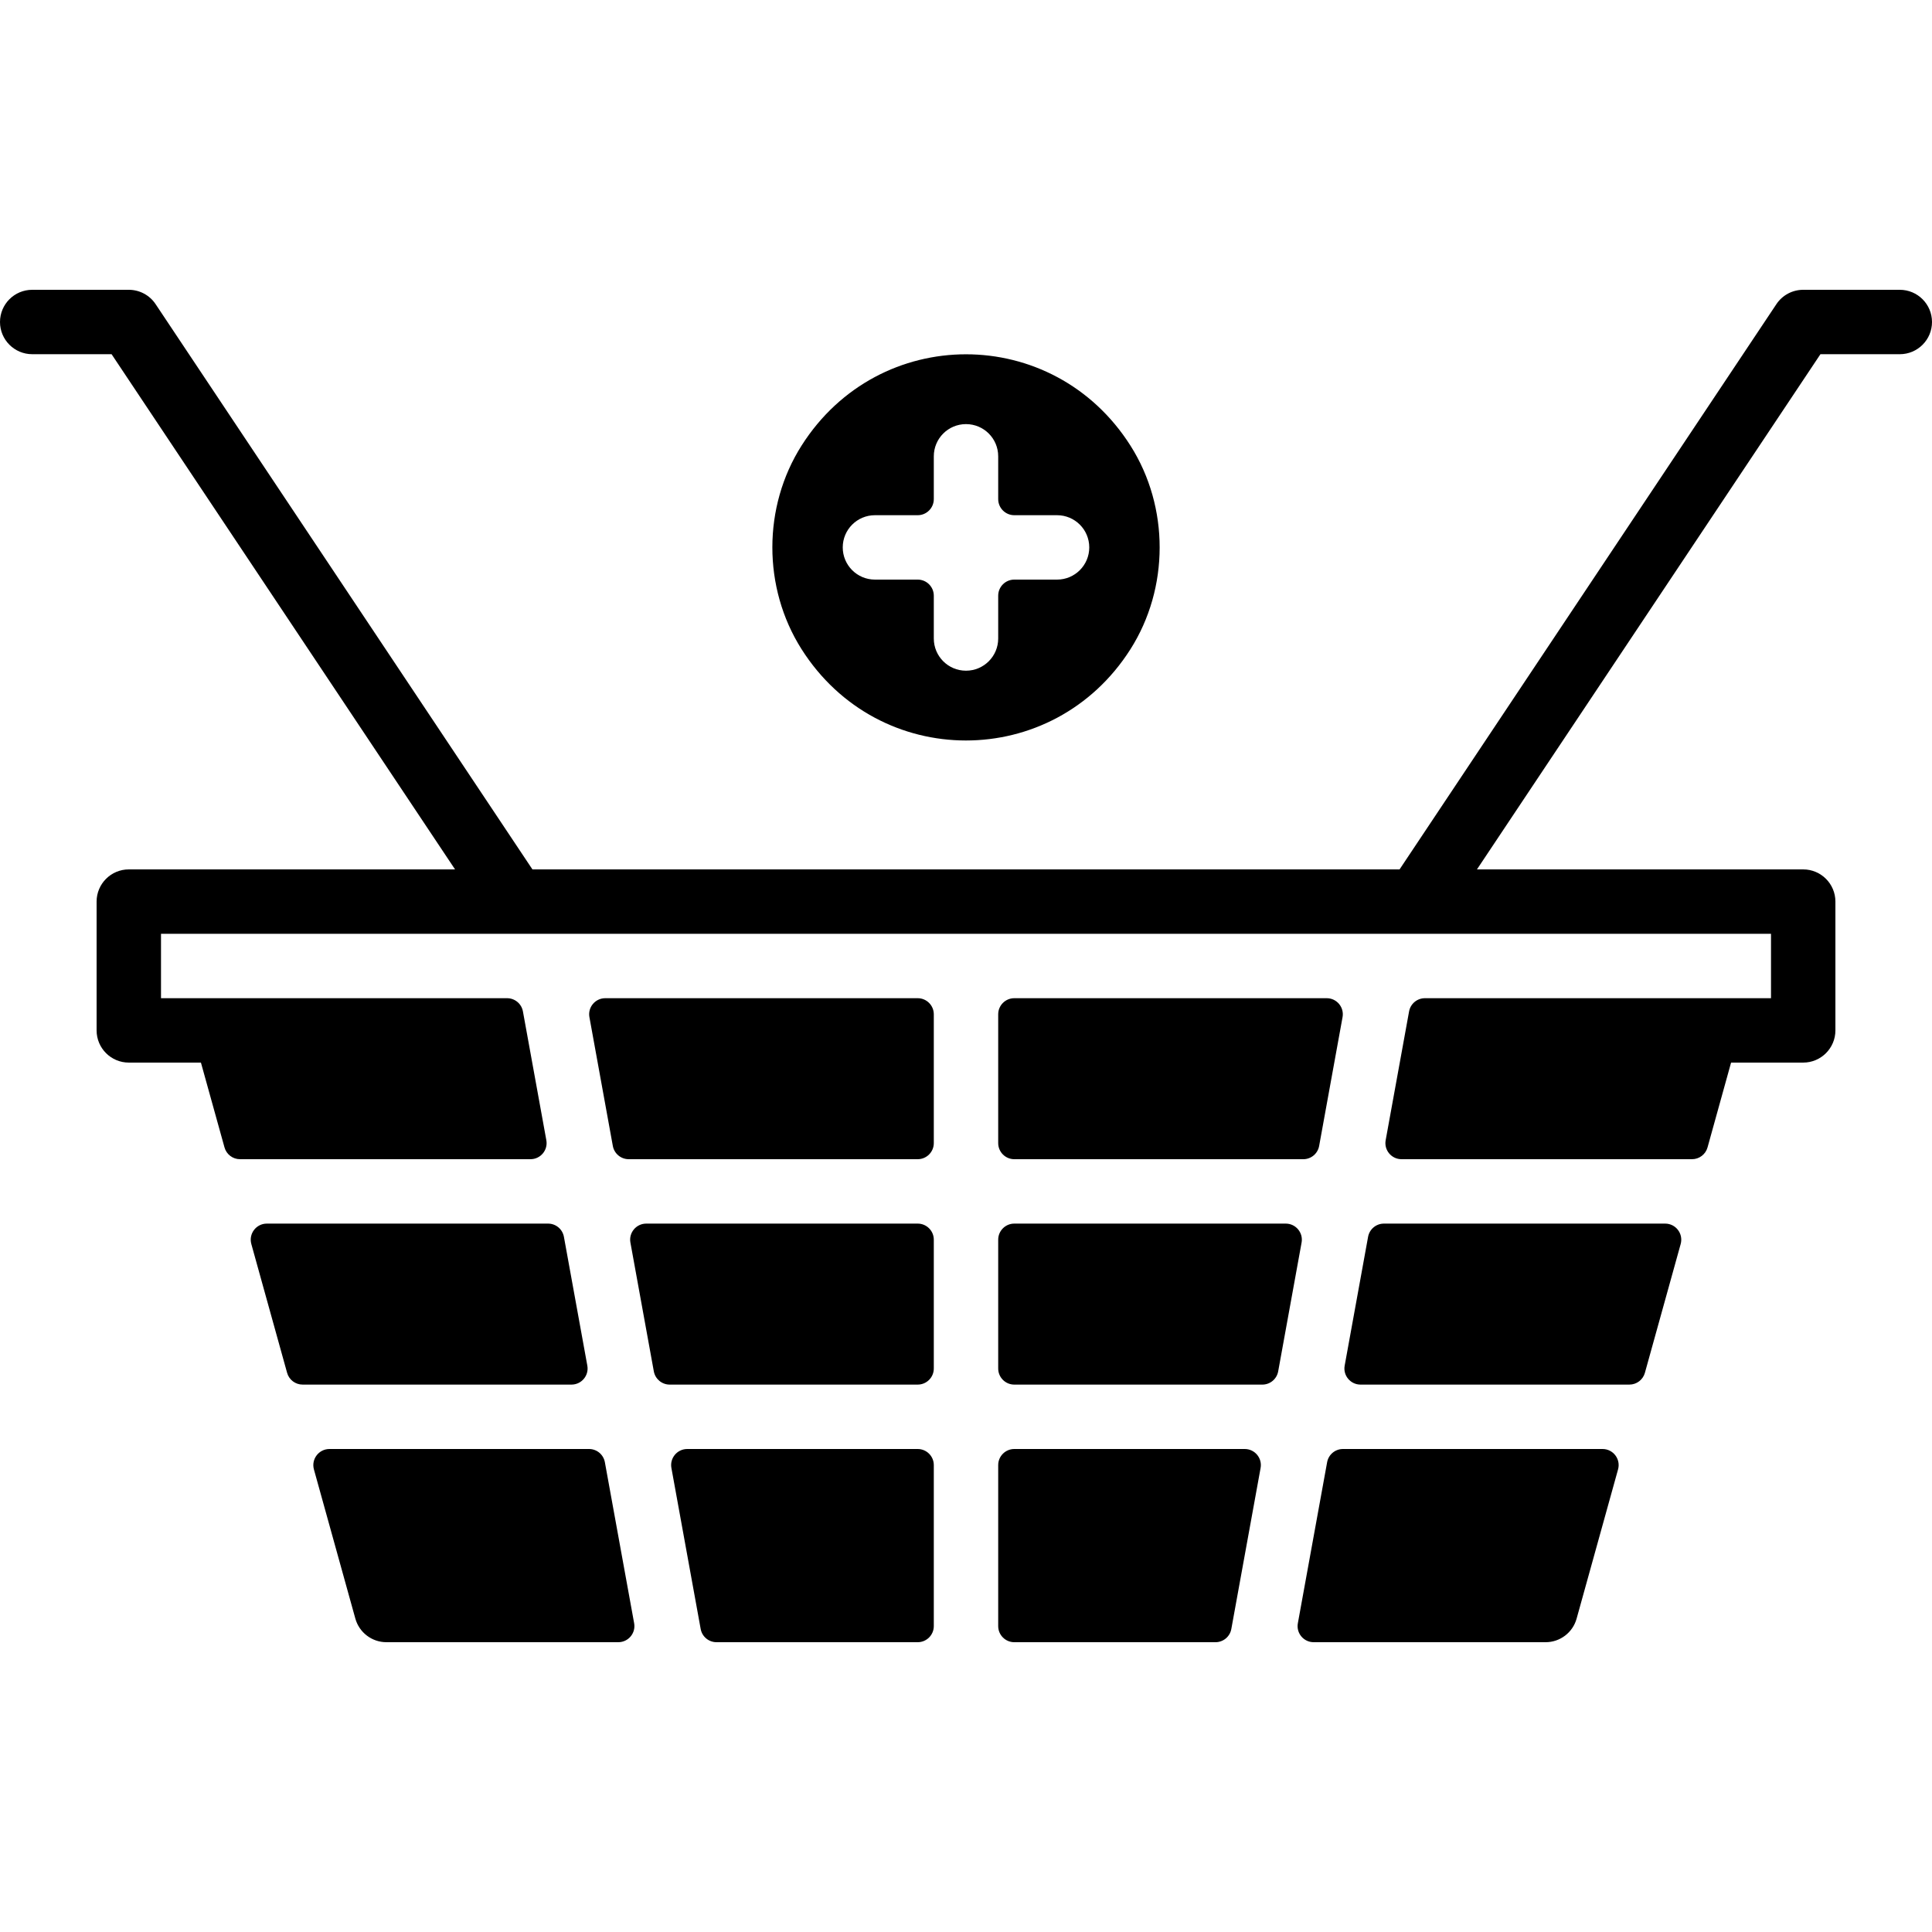 <?xml version="1.0" encoding="iso-8859-1"?>
<!-- Uploaded to: SVG Repo, www.svgrepo.com, Generator: SVG Repo Mixer Tools -->
<svg fill="#000000" height="800px" width="800px" version="1.1" id="Layer_1" xmlns="http://www.w3.org/2000/svg" xmlns:xlink="http://www.w3.org/1999/xlink" 
	 viewBox="0 0 512 512" xml:space="preserve">
<g>
	<g>
		<path d="M299.614,118.144C289.382,101.982,272.683,93.892,256,93.892c-16.666,0-33.314,8.055-43.554,24.158
			c-10.334,16.239-10.351,37.683-0.051,53.948c20.454,32.307,66.662,32.299,87.159,0.094
			C309.888,155.853,309.914,134.409,299.614,118.144z M280.132,153.6H268.8c-2.355,0-4.267,1.911-4.267,4.267v11.341
			c0,4.71-3.814,8.533-8.533,8.533s-8.533-3.823-8.533-8.533v-11.341c0-2.355-1.911-4.267-4.267-4.267h-11.332
			c-4.719,0-8.533-3.823-8.533-8.533s3.814-8.533,8.533-8.533H243.2c2.355,0,4.267-1.911,4.267-4.267v-11.341
			c0-4.71,3.814-8.533,8.533-8.533s8.533,3.823,8.533,8.533v11.341c0,2.355,1.911,4.267,4.267,4.267h11.332
			c4.719,0,8.533,3.823,8.533,8.533S284.851,153.6,280.132,153.6z"/>
	</g>
</g>
<g>
	<g>
		<path d="M329.873,384H268.8c-2.355,0-4.267,1.911-4.267,4.267v42.667c0,2.355,1.911,4.267,4.267,4.267h53.316
			c2.065,0,3.831-1.476,4.198-3.507l7.757-42.667C334.549,386.415,332.536,384,329.873,384z"/>
	</g>
</g>
<g>
	<g>
		<path d="M243.2,384h-61.073c-2.662,0-4.676,2.415-4.198,5.026l7.757,42.667c0.367,2.031,2.133,3.507,4.198,3.507H243.2
			c2.355,0,4.267-1.911,4.267-4.267v-42.667C247.467,385.911,245.555,384,243.2,384z"/>
	</g>
</g>
<g>
	<g>
		<path d="M155.648,361.907l-6.204-34.133c-0.367-2.031-2.133-3.507-4.198-3.507h-74.53c-2.825,0-4.864,2.688-4.113,5.41
			l9.481,34.133c0.512,1.843,2.193,3.123,4.113,3.123h71.253C154.112,366.933,156.126,364.518,155.648,361.907z"/>
	</g>
</g>
<g>
	<g>
		<path d="M351.599,264.533H268.8c-2.355,0-4.267,1.911-4.267,4.267v34.133c0,2.355,1.911,4.267,4.267,4.267h76.587
			c2.065,0,3.831-1.476,4.198-3.507l6.204-34.133C356.267,266.948,354.261,264.533,351.599,264.533z"/>
	</g>
</g>
<g>
	<g>
		<path d="M243.2,264.533h-82.799c-2.662,0-4.676,2.415-4.198,5.026l6.204,34.133c0.375,2.031,2.142,3.507,4.207,3.507H243.2
			c2.355,0,4.267-1.911,4.267-4.267V268.8C247.467,266.445,245.555,264.533,243.2,264.533z"/>
	</g>
</g>
<g>
	<g>
		<path d="M168.055,430.174l-7.757-42.667c-0.367-2.031-2.133-3.507-4.19-3.507H87.313c-2.825,0-4.872,2.688-4.122,5.41
			l10.982,39.543c1.033,3.686,4.395,6.246,8.226,6.246h61.457C166.519,435.2,168.533,432.785,168.055,430.174z"/>
	</g>
</g>
<g>
	<g>
		<path d="M340.736,324.267H268.8c-2.355,0-4.267,1.911-4.267,4.267v34.133c0,2.355,1.911,4.267,4.267,4.267h65.732
			c2.065,0,3.831-1.476,4.198-3.507l6.204-34.133C345.412,326.682,343.398,324.267,340.736,324.267z"/>
	</g>
</g>
<g>
	<g>
		<path d="M424.695,384H355.9c-2.065,0-3.831,1.476-4.198,3.507l-7.757,42.667c-0.478,2.611,1.528,5.026,4.19,5.026H409.6
			c3.831,0,7.194-2.551,8.218-6.246L428.8,389.41C429.56,386.688,427.511,384,424.695,384z"/>
	</g>
</g>
<g>
	<g>
		<path d="M503.467,76.8h-25.6c-2.85,0-5.521,1.425-7.1,3.797L370.901,230.4H141.099L41.233,80.597
			c-1.579-2.372-4.25-3.797-7.1-3.797h-25.6C3.823,76.8,0,80.623,0,85.333s3.823,8.533,8.533,8.533h21.035L120.593,230.4h-86.46
			c-4.71,0-8.533,3.823-8.533,8.533v34.133c0,4.71,3.823,8.533,8.533,8.533h19.115l6.246,22.477
			c0.512,1.843,2.193,3.123,4.105,3.123h76.988c2.662,0,4.676-2.415,4.198-5.026l-6.204-34.133
			c-0.367-2.031-2.133-3.507-4.198-3.507H42.667v-17.067h426.667v17.067h-91.716c-2.065,0-3.831,1.476-4.198,3.507l-6.204,34.133
			c-0.478,2.611,1.536,5.026,4.198,5.026h76.988c1.92,0,3.601-1.28,4.113-3.123l6.238-22.477h19.115c4.71,0,8.533-3.823,8.533-8.533
			v-34.133c0-4.71-3.823-8.533-8.533-8.533h-86.46l91.025-136.533h21.035c4.71,0,8.533-3.823,8.533-8.533S508.177,76.8,503.467,76.8
			z"/>
	</g>
</g>
<g>
	<g>
		<path d="M243.2,324.267h-71.936c-2.662,0-4.676,2.415-4.198,5.026l6.204,34.133c0.375,2.031,2.142,3.507,4.198,3.507H243.2
			c2.355,0,4.267-1.911,4.267-4.267v-34.133C247.467,326.178,245.555,324.267,243.2,324.267z"/>
	</g>
</g>
<g>
	<g>
		<path d="M441.284,324.267h-74.53c-2.065,0-3.831,1.476-4.198,3.507l-6.204,34.133c-0.478,2.611,1.536,5.026,4.198,5.026h71.253
			c1.92,0,3.601-1.28,4.113-3.123l9.481-34.133C446.148,326.955,444.109,324.267,441.284,324.267z"/>
	</g>
</g>
</svg>